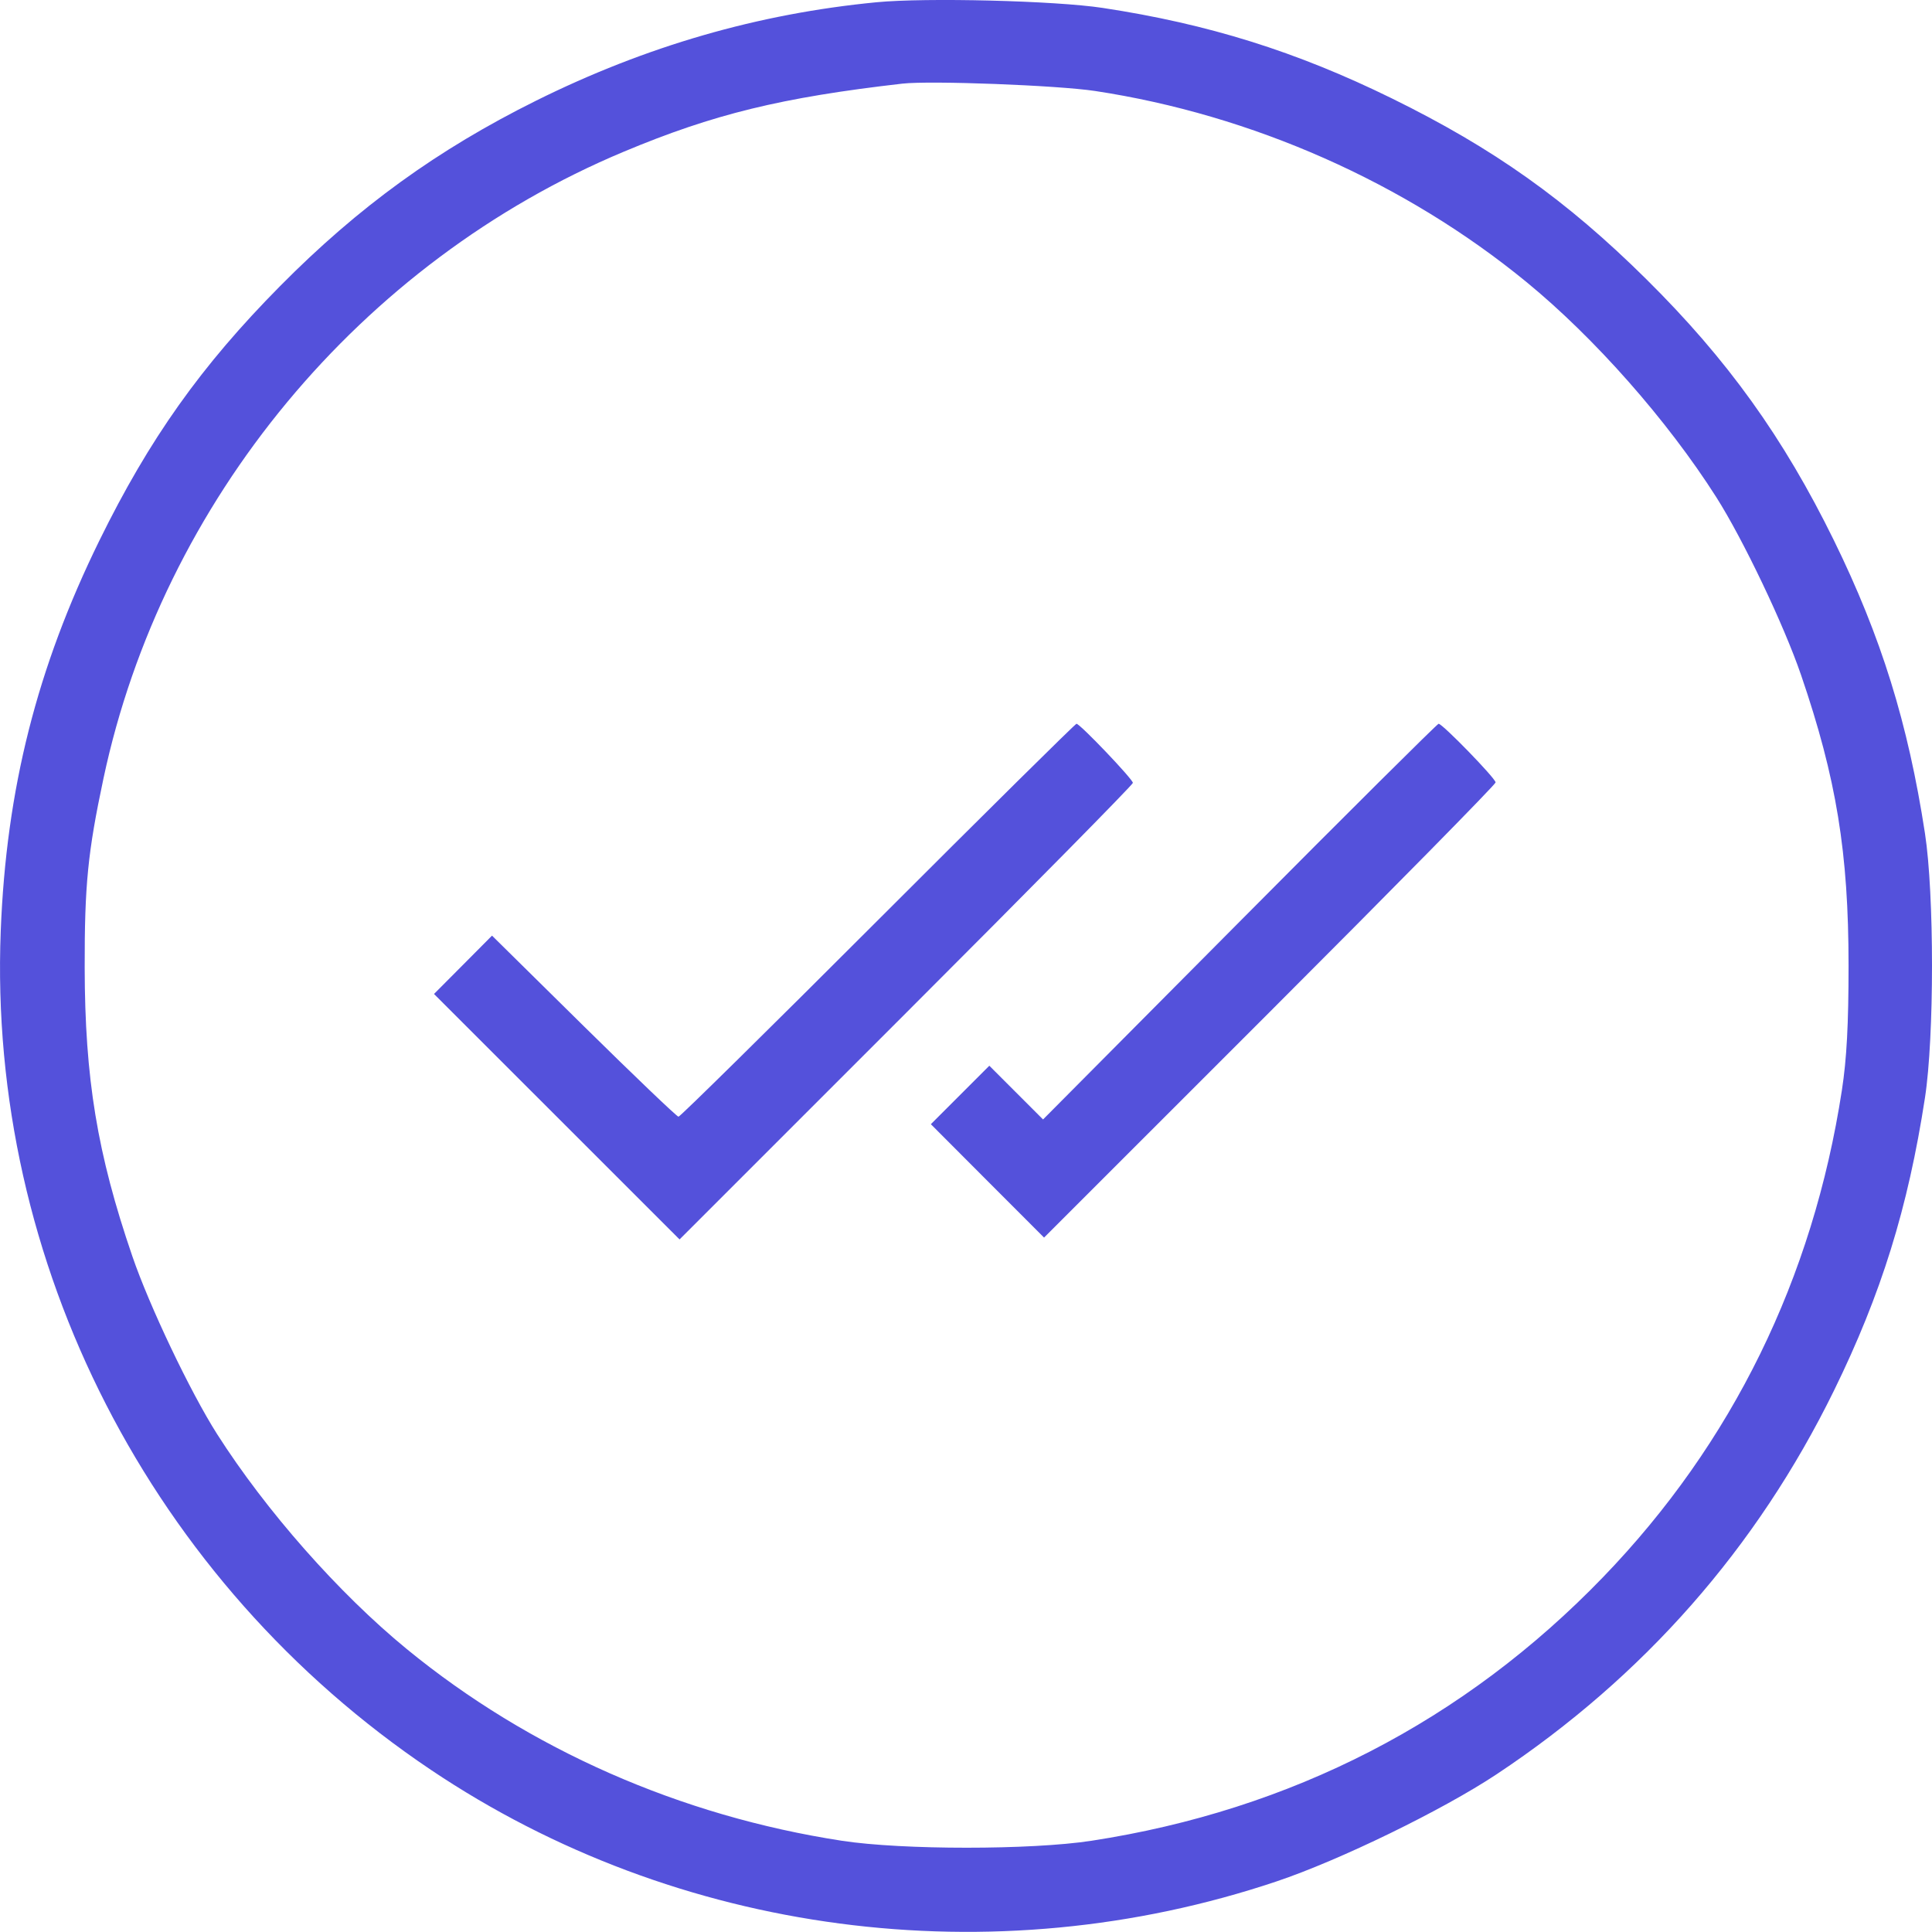 <?xml version="1.0" encoding="UTF-8"?> <svg xmlns="http://www.w3.org/2000/svg" width="42" height="42" viewBox="0 0 42 42" fill="none"> <path fill-rule="evenodd" clip-rule="evenodd" d="M19.054 0.049C16.48 0.298 14.045 1.002 11.657 2.187C9.513 3.252 7.795 4.495 6.089 6.219C4.374 7.952 3.247 9.539 2.161 11.75C0.803 14.517 0.136 17.156 0.016 20.237C-0.266 27.461 3.288 34.391 9.367 38.475C14.722 42.072 21.568 42.976 27.749 40.901C29.123 40.44 31.361 39.35 32.535 38.571C35.734 36.447 38.191 33.652 39.869 30.23C40.896 28.134 41.48 26.256 41.847 23.865C42.051 22.542 42.051 19.439 41.847 18.116C41.48 15.724 40.896 13.847 39.869 11.75C38.772 9.513 37.55 7.811 35.785 6.065C34.053 4.35 32.466 3.223 30.254 2.137C28.183 1.12 26.265 0.52 23.971 0.172C22.939 0.015 20.129 -0.055 19.054 0.049ZM23.807 1.978C27.22 2.496 30.546 3.969 33.184 6.131C34.663 7.343 36.246 9.136 37.309 10.806C37.889 11.716 38.782 13.588 39.154 14.676C39.922 16.92 40.186 18.537 40.186 20.99C40.186 22.267 40.146 23.018 40.041 23.701C39.412 27.796 37.657 31.376 34.851 34.284C31.831 37.414 28.075 39.349 23.725 40.017C22.415 40.218 19.614 40.218 18.304 40.017C14.79 39.477 11.507 38.031 8.844 35.85C7.365 34.638 5.783 32.844 4.719 31.175C4.139 30.264 3.247 28.392 2.875 27.304C2.114 25.081 1.845 23.447 1.841 21.031C1.838 19.238 1.909 18.525 2.249 16.925C3.533 10.885 7.84 5.694 13.555 3.3C15.509 2.481 16.991 2.119 19.618 1.818C20.229 1.749 22.986 1.854 23.807 1.978ZM19.084 20.005C16.736 22.354 14.785 24.276 14.75 24.276C14.715 24.276 13.789 23.39 12.691 22.308L10.696 20.34L10.066 20.974L9.435 21.608L12.104 24.276L14.773 26.944L19.7 22.017C22.411 19.307 24.628 17.058 24.628 17.019C24.628 16.94 23.478 15.734 23.402 15.734C23.376 15.734 21.433 17.656 19.084 20.005ZM26.949 20.035L22.675 24.336L22.091 23.752L21.507 23.168L20.871 23.804L20.236 24.439L21.466 25.672L22.697 26.904L27.605 21.997C30.304 19.298 32.513 17.053 32.513 17.009C32.513 16.922 31.359 15.734 31.274 15.734C31.246 15.734 29.299 17.669 26.949 20.035Z" fill="#5451DB"></path> </svg> 
